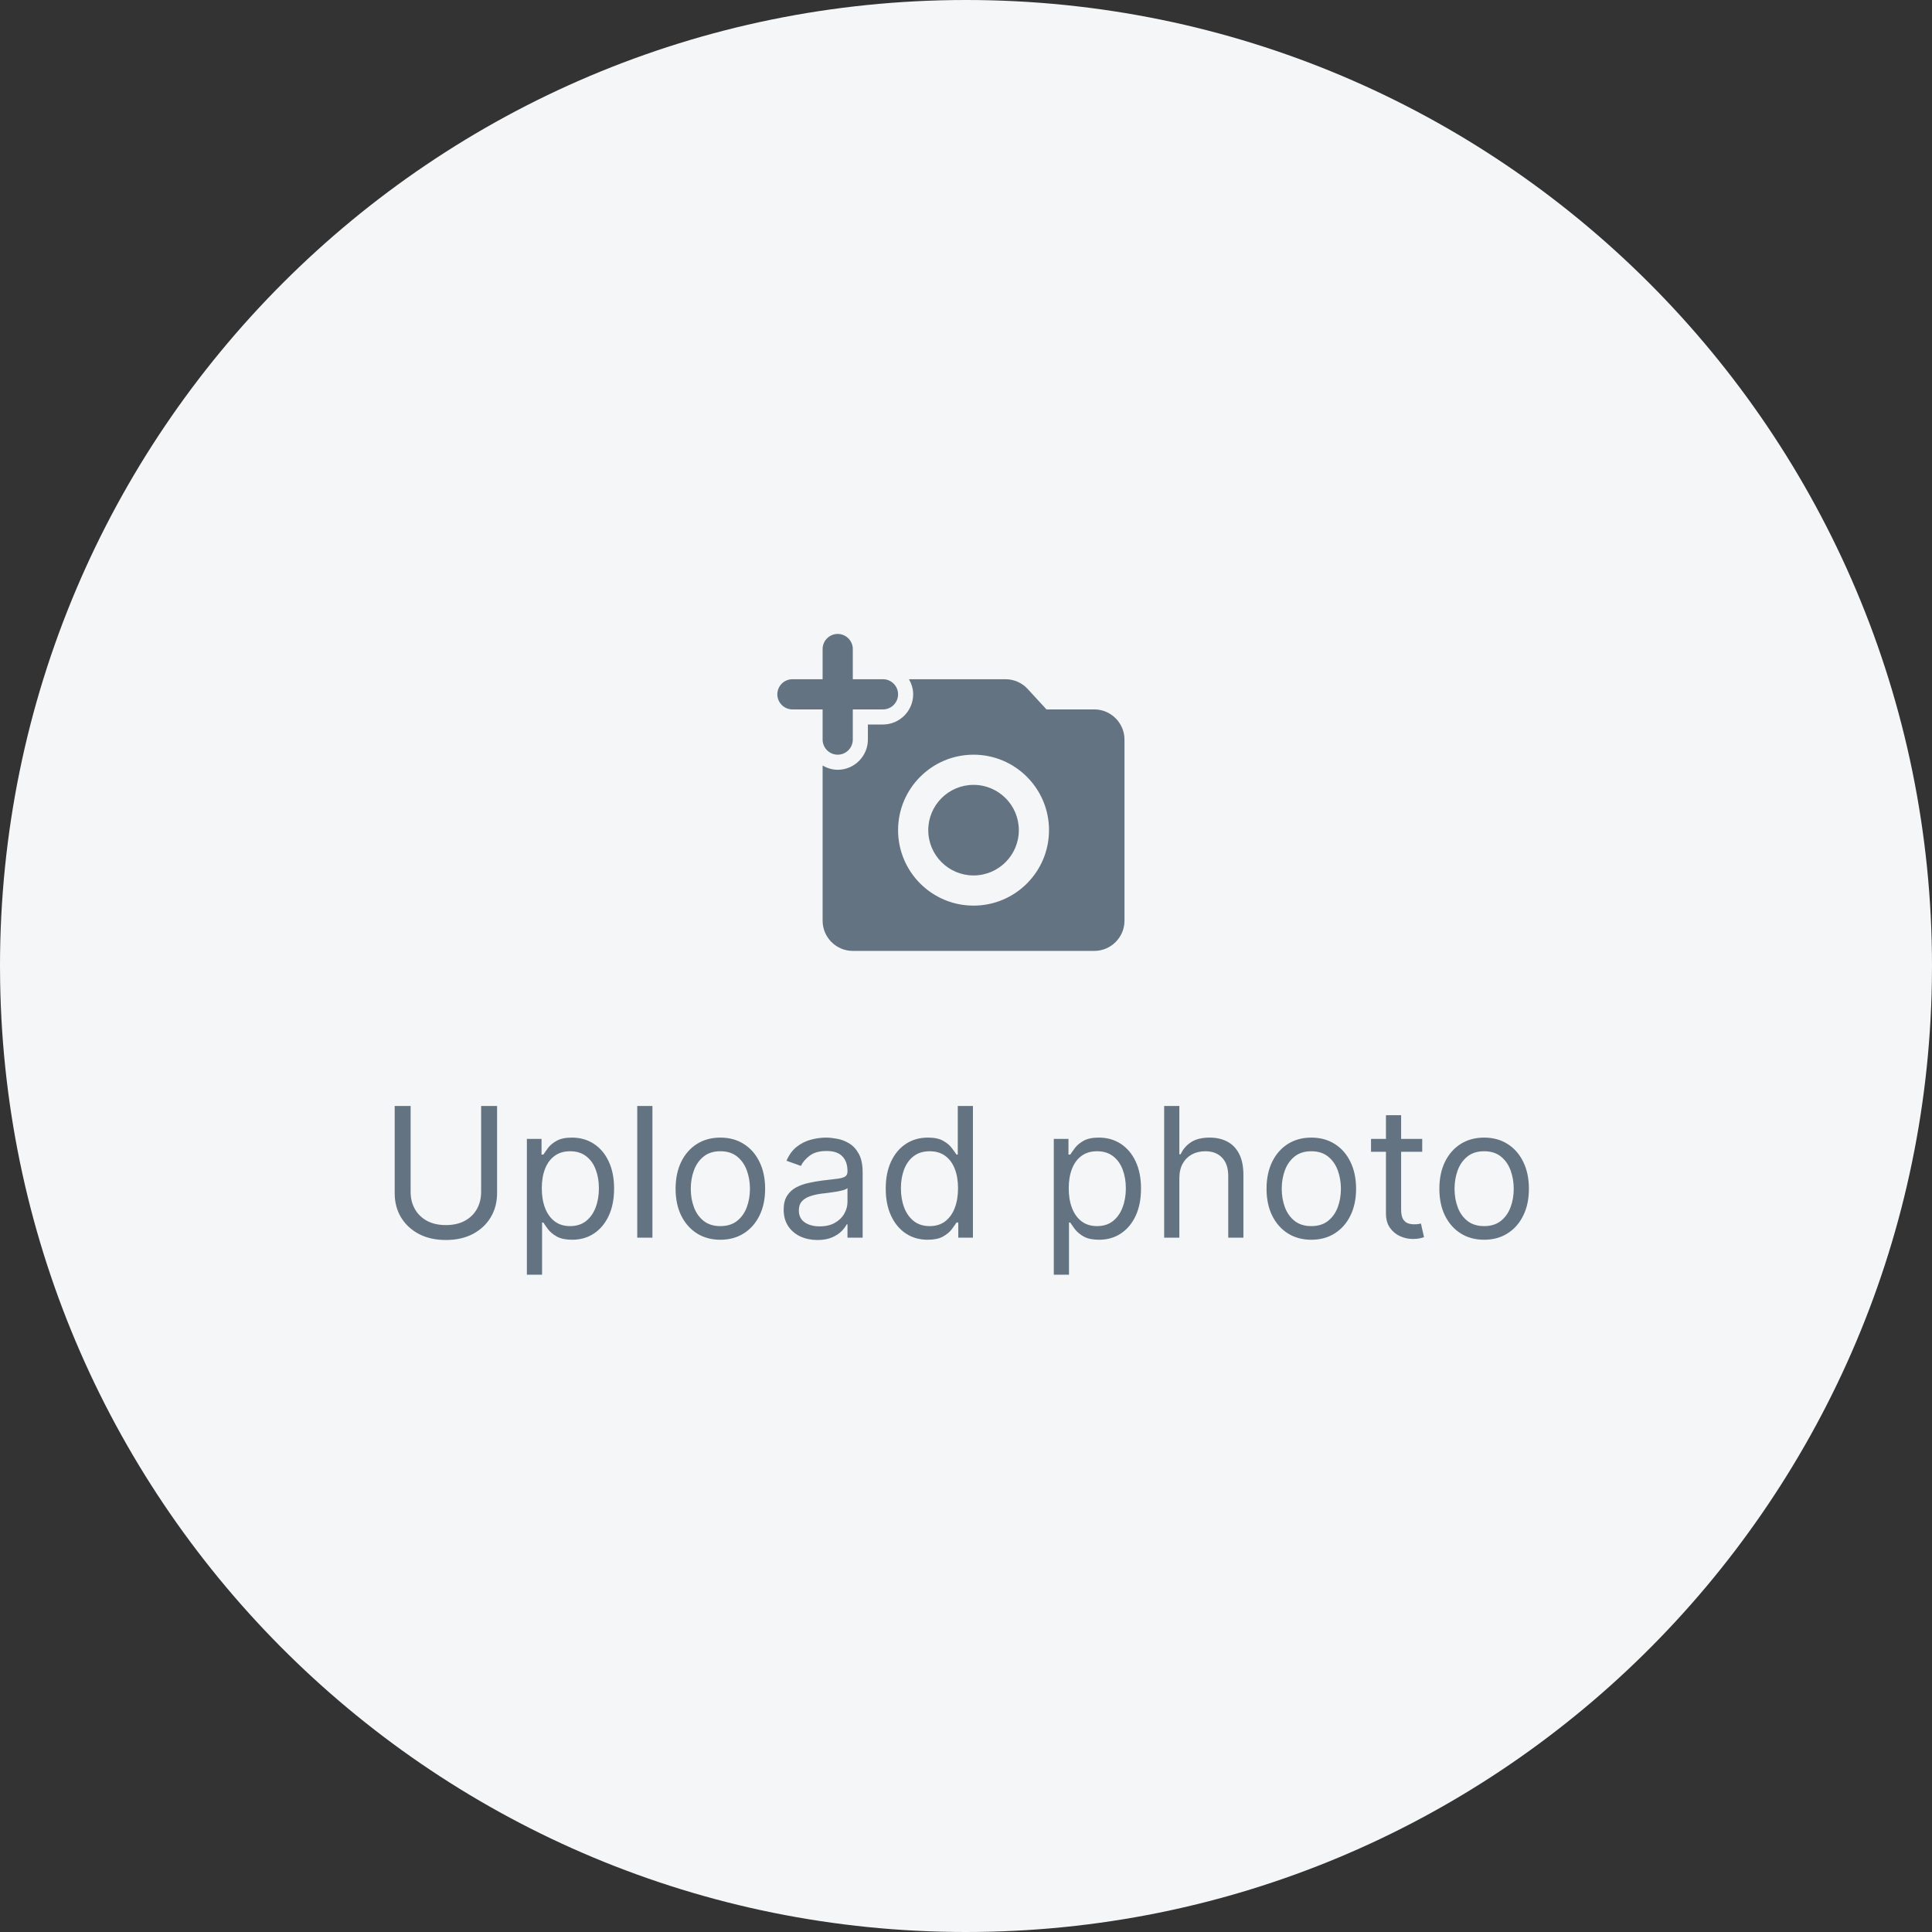 <svg width="128" height="128" viewBox="0 0 128 128" fill="none" xmlns="http://www.w3.org/2000/svg">
<rect x="0" y="0" width="128" height="128" fill="#333333" stroke="none"/>
<path fill-rule="evenodd" clip-rule="evenodd" d="M64 0C99.346 0 128 28.654 128 64L127.991 65.058C127.426 99.916 98.993 128 64 128C29.007 128 0.574 99.916 0.009 65.058L0 64C0 28.654 28.654 0 64 0Z" fill="#F4F6F8"/>
<path d="M54.5 49C54.5 49.55 54.95 50 55.5 50C56.05 50 56.5 49.55 56.5 49V47H58.5C59.05 47 59.5 46.55 59.5 46C59.5 45.45 59.05 45 58.5 45H56.5V43C56.5 42.45 56.05 42 55.5 42C54.95 42 54.5 42.45 54.5 43V45H52.5C51.95 45 51.5 45.45 51.5 46C51.5 46.55 51.95 47 52.5 47H54.5V49Z" fill="#637381"/>
<circle cx="64.5" cy="55" r="3" fill="#637381"/>
<path fill-rule="evenodd" clip-rule="evenodd" d="M69.33 47H72.5C73.6 47 74.5 47.9 74.5 49V61C74.5 62.1 73.6 63 72.5 63H56.5C55.4 63 54.5 62.1 54.5 61V50.72C54.8 50.89 55.13 51 55.5 51C56.6 51 57.5 50.1 57.5 49V48H58.5C59.6 48 60.5 47.1 60.5 46C60.5 45.63 60.39 45.3 60.22 45H66.62C67.18 45 67.72 45.24 68.09 45.65L69.33 47ZM59.5 55C59.5 57.76 61.74 60 64.5 60C67.26 60 69.5 57.76 69.5 55C69.5 52.24 67.26 50 64.5 50C61.74 50 59.5 52.24 59.5 55Z" fill="#637381"/>
<path d="M31.876 73.273H32.933V79.051C32.933 79.648 32.792 80.18 32.511 80.649C32.232 81.115 31.839 81.483 31.33 81.753C30.822 82.02 30.225 82.153 29.541 82.153C28.856 82.153 28.259 82.02 27.751 81.753C27.242 81.483 26.848 81.115 26.566 80.649C26.288 80.18 26.149 79.648 26.149 79.051V73.273H27.205V78.966C27.205 79.392 27.299 79.771 27.487 80.104C27.674 80.433 27.941 80.693 28.288 80.883C28.637 81.071 29.055 81.165 29.541 81.165C30.026 81.165 30.444 81.071 30.794 80.883C31.143 80.693 31.41 80.433 31.595 80.104C31.782 79.771 31.876 79.392 31.876 78.966V73.273ZM34.907 84.454V75.454H35.878V76.494H35.998C36.072 76.381 36.174 76.236 36.304 76.06C36.438 75.881 36.628 75.722 36.876 75.582C37.126 75.44 37.464 75.369 37.89 75.369C38.441 75.369 38.927 75.507 39.347 75.783C39.768 76.058 40.096 76.449 40.331 76.954C40.567 77.46 40.685 78.057 40.685 78.744C40.685 79.438 40.567 80.038 40.331 80.547C40.096 81.053 39.769 81.445 39.351 81.723C38.934 81.999 38.452 82.136 37.907 82.136C37.486 82.136 37.15 82.067 36.897 81.928C36.644 81.785 36.449 81.625 36.313 81.446C36.177 81.264 36.072 81.114 35.998 80.994H35.913V84.454H34.907ZM35.895 78.727C35.895 79.222 35.968 79.658 36.113 80.035C36.258 80.41 36.469 80.704 36.748 80.918C37.026 81.128 37.367 81.233 37.77 81.233C38.191 81.233 38.542 81.122 38.823 80.901C39.107 80.676 39.32 80.375 39.462 79.997C39.607 79.617 39.679 79.193 39.679 78.727C39.679 78.267 39.608 77.852 39.466 77.483C39.327 77.111 39.116 76.817 38.831 76.601C38.55 76.382 38.197 76.273 37.77 76.273C37.361 76.273 37.018 76.376 36.739 76.584C36.461 76.788 36.251 77.075 36.108 77.445C35.966 77.811 35.895 78.239 35.895 78.727ZM43.225 73.273V82H42.219V73.273H43.225ZM47.726 82.136C47.135 82.136 46.617 81.996 46.171 81.715C45.727 81.433 45.381 81.04 45.131 80.534C44.884 80.028 44.76 79.438 44.76 78.761C44.76 78.079 44.884 77.484 45.131 76.976C45.381 76.467 45.727 76.072 46.171 75.791C46.617 75.51 47.135 75.369 47.726 75.369C48.317 75.369 48.834 75.51 49.277 75.791C49.723 76.072 50.07 76.467 50.317 76.976C50.567 77.484 50.692 78.079 50.692 78.761C50.692 79.438 50.567 80.028 50.317 80.534C50.07 81.04 49.723 81.433 49.277 81.715C48.834 81.996 48.317 82.136 47.726 82.136ZM47.726 81.233C48.175 81.233 48.544 81.118 48.834 80.888C49.124 80.658 49.338 80.355 49.477 79.98C49.617 79.605 49.686 79.199 49.686 78.761C49.686 78.324 49.617 77.916 49.477 77.538C49.338 77.16 49.124 76.855 48.834 76.622C48.544 76.389 48.175 76.273 47.726 76.273C47.277 76.273 46.908 76.389 46.618 76.622C46.328 76.855 46.114 77.16 45.975 77.538C45.835 77.916 45.766 78.324 45.766 78.761C45.766 79.199 45.835 79.605 45.975 79.98C46.114 80.355 46.328 80.658 46.618 80.888C46.908 81.118 47.277 81.233 47.726 81.233ZM54.153 82.153C53.739 82.153 53.362 82.075 53.024 81.919C52.686 81.76 52.417 81.531 52.219 81.233C52.02 80.932 51.92 80.568 51.92 80.142C51.92 79.767 51.994 79.463 52.142 79.23C52.29 78.994 52.487 78.81 52.734 78.676C52.981 78.543 53.254 78.443 53.552 78.378C53.853 78.31 54.156 78.256 54.46 78.216C54.858 78.165 55.18 78.126 55.427 78.101C55.677 78.072 55.859 78.026 55.973 77.96C56.089 77.895 56.148 77.781 56.148 77.619V77.585C56.148 77.165 56.032 76.838 55.802 76.605C55.575 76.372 55.23 76.256 54.767 76.256C54.287 76.256 53.91 76.361 53.638 76.571C53.365 76.781 53.173 77.006 53.062 77.244L52.108 76.903C52.278 76.506 52.505 76.196 52.79 75.974C53.077 75.75 53.389 75.594 53.727 75.506C54.068 75.415 54.403 75.369 54.733 75.369C54.943 75.369 55.184 75.395 55.457 75.446C55.733 75.494 55.998 75.595 56.254 75.749C56.513 75.902 56.727 76.133 56.898 76.443C57.068 76.753 57.153 77.168 57.153 77.688V82H56.148V81.114H56.096C56.028 81.256 55.915 81.408 55.755 81.57C55.596 81.731 55.385 81.869 55.121 81.983C54.856 82.097 54.534 82.153 54.153 82.153ZM54.307 81.25C54.704 81.25 55.04 81.172 55.312 81.016C55.588 80.859 55.795 80.658 55.934 80.41C56.077 80.163 56.148 79.903 56.148 79.631V78.71C56.105 78.761 56.011 78.808 55.866 78.851C55.724 78.891 55.559 78.926 55.372 78.957C55.187 78.986 55.007 79.011 54.831 79.034C54.657 79.054 54.517 79.071 54.409 79.085C54.148 79.119 53.903 79.175 53.676 79.251C53.452 79.325 53.27 79.438 53.13 79.588C52.994 79.736 52.926 79.938 52.926 80.193C52.926 80.543 53.055 80.807 53.314 80.986C53.575 81.162 53.906 81.25 54.307 81.25ZM61.46 82.136C60.915 82.136 60.433 81.999 60.016 81.723C59.598 81.445 59.272 81.053 59.036 80.547C58.8 80.038 58.682 79.438 58.682 78.744C58.682 78.057 58.8 77.46 59.036 76.954C59.272 76.449 59.6 76.058 60.02 75.783C60.441 75.507 60.926 75.369 61.477 75.369C61.904 75.369 62.24 75.44 62.487 75.582C62.737 75.722 62.928 75.881 63.058 76.06C63.192 76.236 63.296 76.381 63.37 76.494H63.455V73.273H64.46V82H63.489V80.994H63.37C63.296 81.114 63.191 81.264 63.054 81.446C62.918 81.625 62.723 81.785 62.47 81.928C62.218 82.067 61.881 82.136 61.46 82.136ZM61.597 81.233C62 81.233 62.341 81.128 62.62 80.918C62.898 80.704 63.11 80.41 63.254 80.035C63.399 79.658 63.472 79.222 63.472 78.727C63.472 78.239 63.401 77.811 63.259 77.445C63.117 77.075 62.906 76.788 62.628 76.584C62.35 76.376 62.006 76.273 61.597 76.273C61.171 76.273 60.816 76.382 60.531 76.601C60.25 76.817 60.038 77.111 59.897 77.483C59.757 77.852 59.688 78.267 59.688 78.727C59.688 79.193 59.759 79.617 59.901 79.997C60.046 80.375 60.259 80.676 60.54 80.901C60.824 81.122 61.176 81.233 61.597 81.233ZM69.817 84.454V75.454H70.788V76.494H70.908C70.982 76.381 71.084 76.236 71.215 76.06C71.348 75.881 71.538 75.722 71.786 75.582C72.036 75.44 72.374 75.369 72.8 75.369C73.351 75.369 73.837 75.507 74.257 75.783C74.678 76.058 75.006 76.449 75.242 76.954C75.478 77.46 75.595 78.057 75.595 78.744C75.595 79.438 75.478 80.038 75.242 80.547C75.006 81.053 74.679 81.445 74.261 81.723C73.844 81.999 73.362 82.136 72.817 82.136C72.397 82.136 72.06 82.067 71.807 81.928C71.554 81.785 71.36 81.625 71.223 81.446C71.087 81.264 70.982 81.114 70.908 80.994H70.823V84.454H69.817ZM70.806 78.727C70.806 79.222 70.878 79.658 71.023 80.035C71.168 80.41 71.379 80.704 71.658 80.918C71.936 81.128 72.277 81.233 72.681 81.233C73.101 81.233 73.452 81.122 73.733 80.901C74.017 80.676 74.23 80.375 74.372 79.997C74.517 79.617 74.59 79.193 74.59 78.727C74.59 78.267 74.519 77.852 74.377 77.483C74.237 77.111 74.026 76.817 73.742 76.601C73.46 76.382 73.107 76.273 72.681 76.273C72.272 76.273 71.928 76.376 71.649 76.584C71.371 76.788 71.161 77.075 71.019 77.445C70.877 77.811 70.806 78.239 70.806 78.727ZM78.135 78.062V82H77.129V73.273H78.135V76.477H78.22C78.374 76.139 78.604 75.871 78.911 75.672C79.22 75.47 79.632 75.369 80.147 75.369C80.593 75.369 80.983 75.459 81.318 75.638C81.654 75.814 81.913 76.085 82.098 76.452C82.286 76.815 82.379 77.278 82.379 77.841V82H81.374V77.909C81.374 77.389 81.239 76.987 80.969 76.703C80.702 76.416 80.331 76.273 79.857 76.273C79.527 76.273 79.232 76.342 78.97 76.481C78.712 76.621 78.507 76.824 78.357 77.091C78.209 77.358 78.135 77.682 78.135 78.062ZM86.878 82.136C86.287 82.136 85.769 81.996 85.323 81.715C84.88 81.433 84.533 81.04 84.283 80.534C84.036 80.028 83.912 79.438 83.912 78.761C83.912 78.079 84.036 77.484 84.283 76.976C84.533 76.467 84.88 76.072 85.323 75.791C85.769 75.51 86.287 75.369 86.878 75.369C87.469 75.369 87.986 75.51 88.43 75.791C88.876 76.072 89.222 76.467 89.469 76.976C89.719 77.484 89.844 78.079 89.844 78.761C89.844 79.438 89.719 80.028 89.469 80.534C89.222 81.04 88.876 81.433 88.43 81.715C87.986 81.996 87.469 82.136 86.878 82.136ZM86.878 81.233C87.327 81.233 87.697 81.118 87.986 80.888C88.276 80.658 88.491 80.355 88.63 79.98C88.769 79.605 88.839 79.199 88.839 78.761C88.839 78.324 88.769 77.916 88.63 77.538C88.491 77.16 88.276 76.855 87.986 76.622C87.697 76.389 87.327 76.273 86.878 76.273C86.43 76.273 86.06 76.389 85.77 76.622C85.481 76.855 85.266 77.16 85.127 77.538C84.988 77.916 84.918 78.324 84.918 78.761C84.918 79.199 84.988 79.605 85.127 79.98C85.266 80.355 85.481 80.658 85.77 80.888C86.06 81.118 86.43 81.233 86.878 81.233ZM94.226 75.454V76.307H90.834V75.454H94.226ZM91.823 73.886H92.828V80.125C92.828 80.409 92.87 80.622 92.952 80.764C93.037 80.903 93.145 80.997 93.276 81.046C93.409 81.091 93.55 81.114 93.698 81.114C93.808 81.114 93.899 81.108 93.97 81.097C94.041 81.082 94.098 81.071 94.141 81.062L94.345 81.966C94.277 81.992 94.182 82.017 94.06 82.043C93.938 82.071 93.783 82.085 93.595 82.085C93.311 82.085 93.033 82.024 92.76 81.902C92.49 81.78 92.266 81.594 92.087 81.344C91.911 81.094 91.823 80.778 91.823 80.398V73.886ZM98.328 82.136C97.737 82.136 97.218 81.996 96.772 81.715C96.329 81.433 95.982 81.04 95.732 80.534C95.485 80.028 95.362 79.438 95.362 78.761C95.362 78.079 95.485 77.484 95.732 76.976C95.982 76.467 96.329 76.072 96.772 75.791C97.218 75.51 97.737 75.369 98.328 75.369C98.918 75.369 99.436 75.51 99.879 75.791C100.325 76.072 100.671 76.467 100.919 76.976C101.169 77.484 101.294 78.079 101.294 78.761C101.294 79.438 101.169 80.028 100.919 80.534C100.671 81.04 100.325 81.433 99.879 81.715C99.436 81.996 98.918 82.136 98.328 82.136ZM98.328 81.233C98.776 81.233 99.146 81.118 99.436 80.888C99.725 80.658 99.94 80.355 100.079 79.98C100.218 79.605 100.288 79.199 100.288 78.761C100.288 78.324 100.218 77.916 100.079 77.538C99.94 77.16 99.725 76.855 99.436 76.622C99.146 76.389 98.776 76.273 98.328 76.273C97.879 76.273 97.509 76.389 97.22 76.622C96.93 76.855 96.715 77.16 96.576 77.538C96.437 77.916 96.367 78.324 96.367 78.761C96.367 79.199 96.437 79.605 96.576 79.98C96.715 80.355 96.93 80.658 97.22 80.888C97.509 81.118 97.879 81.233 98.328 81.233Z" fill="#637381"/>
</svg>
